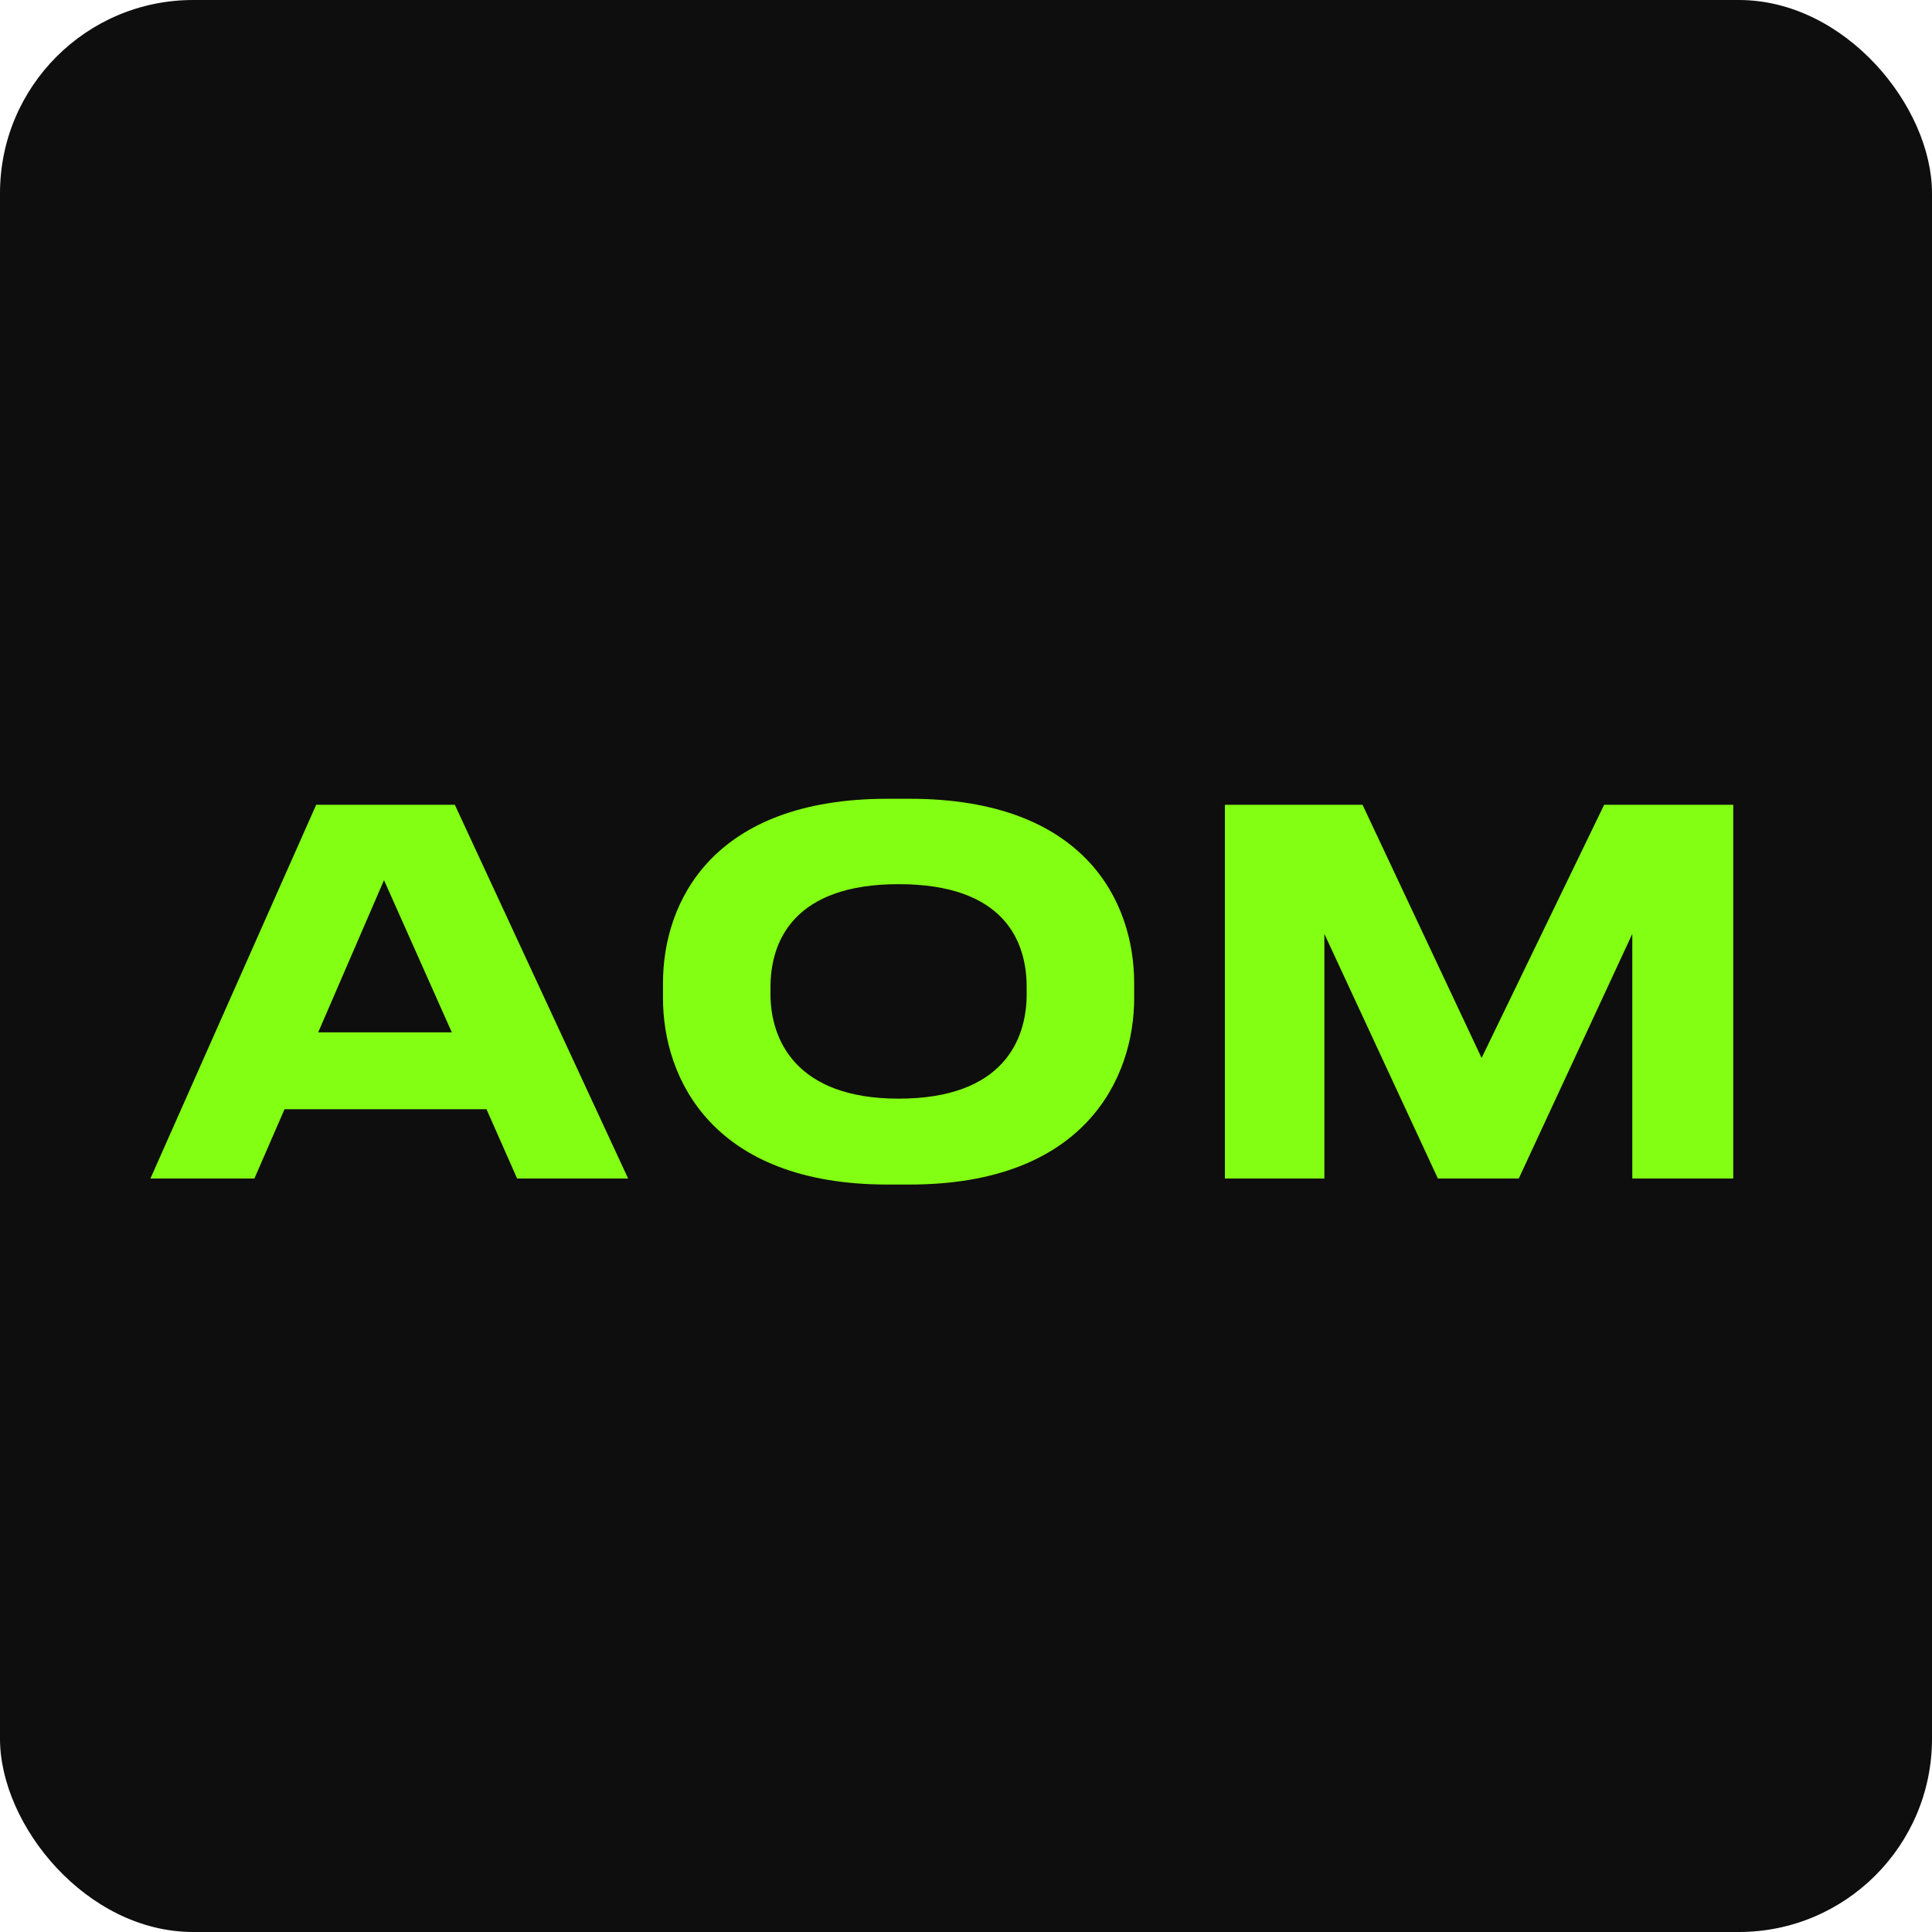 <?xml version="1.0" encoding="UTF-8"?> <svg xmlns="http://www.w3.org/2000/svg" width="200" height="200" viewBox="0 0 200 200" fill="none"><rect width="200" height="200" rx="20" fill="#0E0E0E"></rect><path d="M46.772 106.868L39.752 91.112L32.94 106.868H46.772ZM53.532 122L50.36 114.824L29.456 114.824L26.336 122H15.572L32.732 83.312L47.084 83.312L65.024 122H53.532ZM91.876 82.688H94.164C112.26 82.688 117.408 93.296 117.408 101.772V103.332C117.408 111.652 112.26 122.624 94.164 122.624H91.876C73.78 122.624 68.632 111.652 68.632 103.332L68.632 101.772C68.632 93.348 73.78 82.688 91.876 82.688ZM106.28 102.916V102.188C106.28 97.404 103.94 91.528 93.02 91.528C82.204 91.528 79.76 97.404 79.76 102.188V102.916C79.76 107.596 82.36 113.732 93.02 113.732C103.888 113.732 106.28 107.596 106.28 102.916ZM126.802 122L126.802 83.312L141.05 83.312L153.374 109.52L166.062 83.312L179.426 83.312L179.426 122H168.974L168.974 96.676L157.222 122H148.85L137.098 96.676V122L126.802 122Z" fill="#82FF13"></path></svg> 